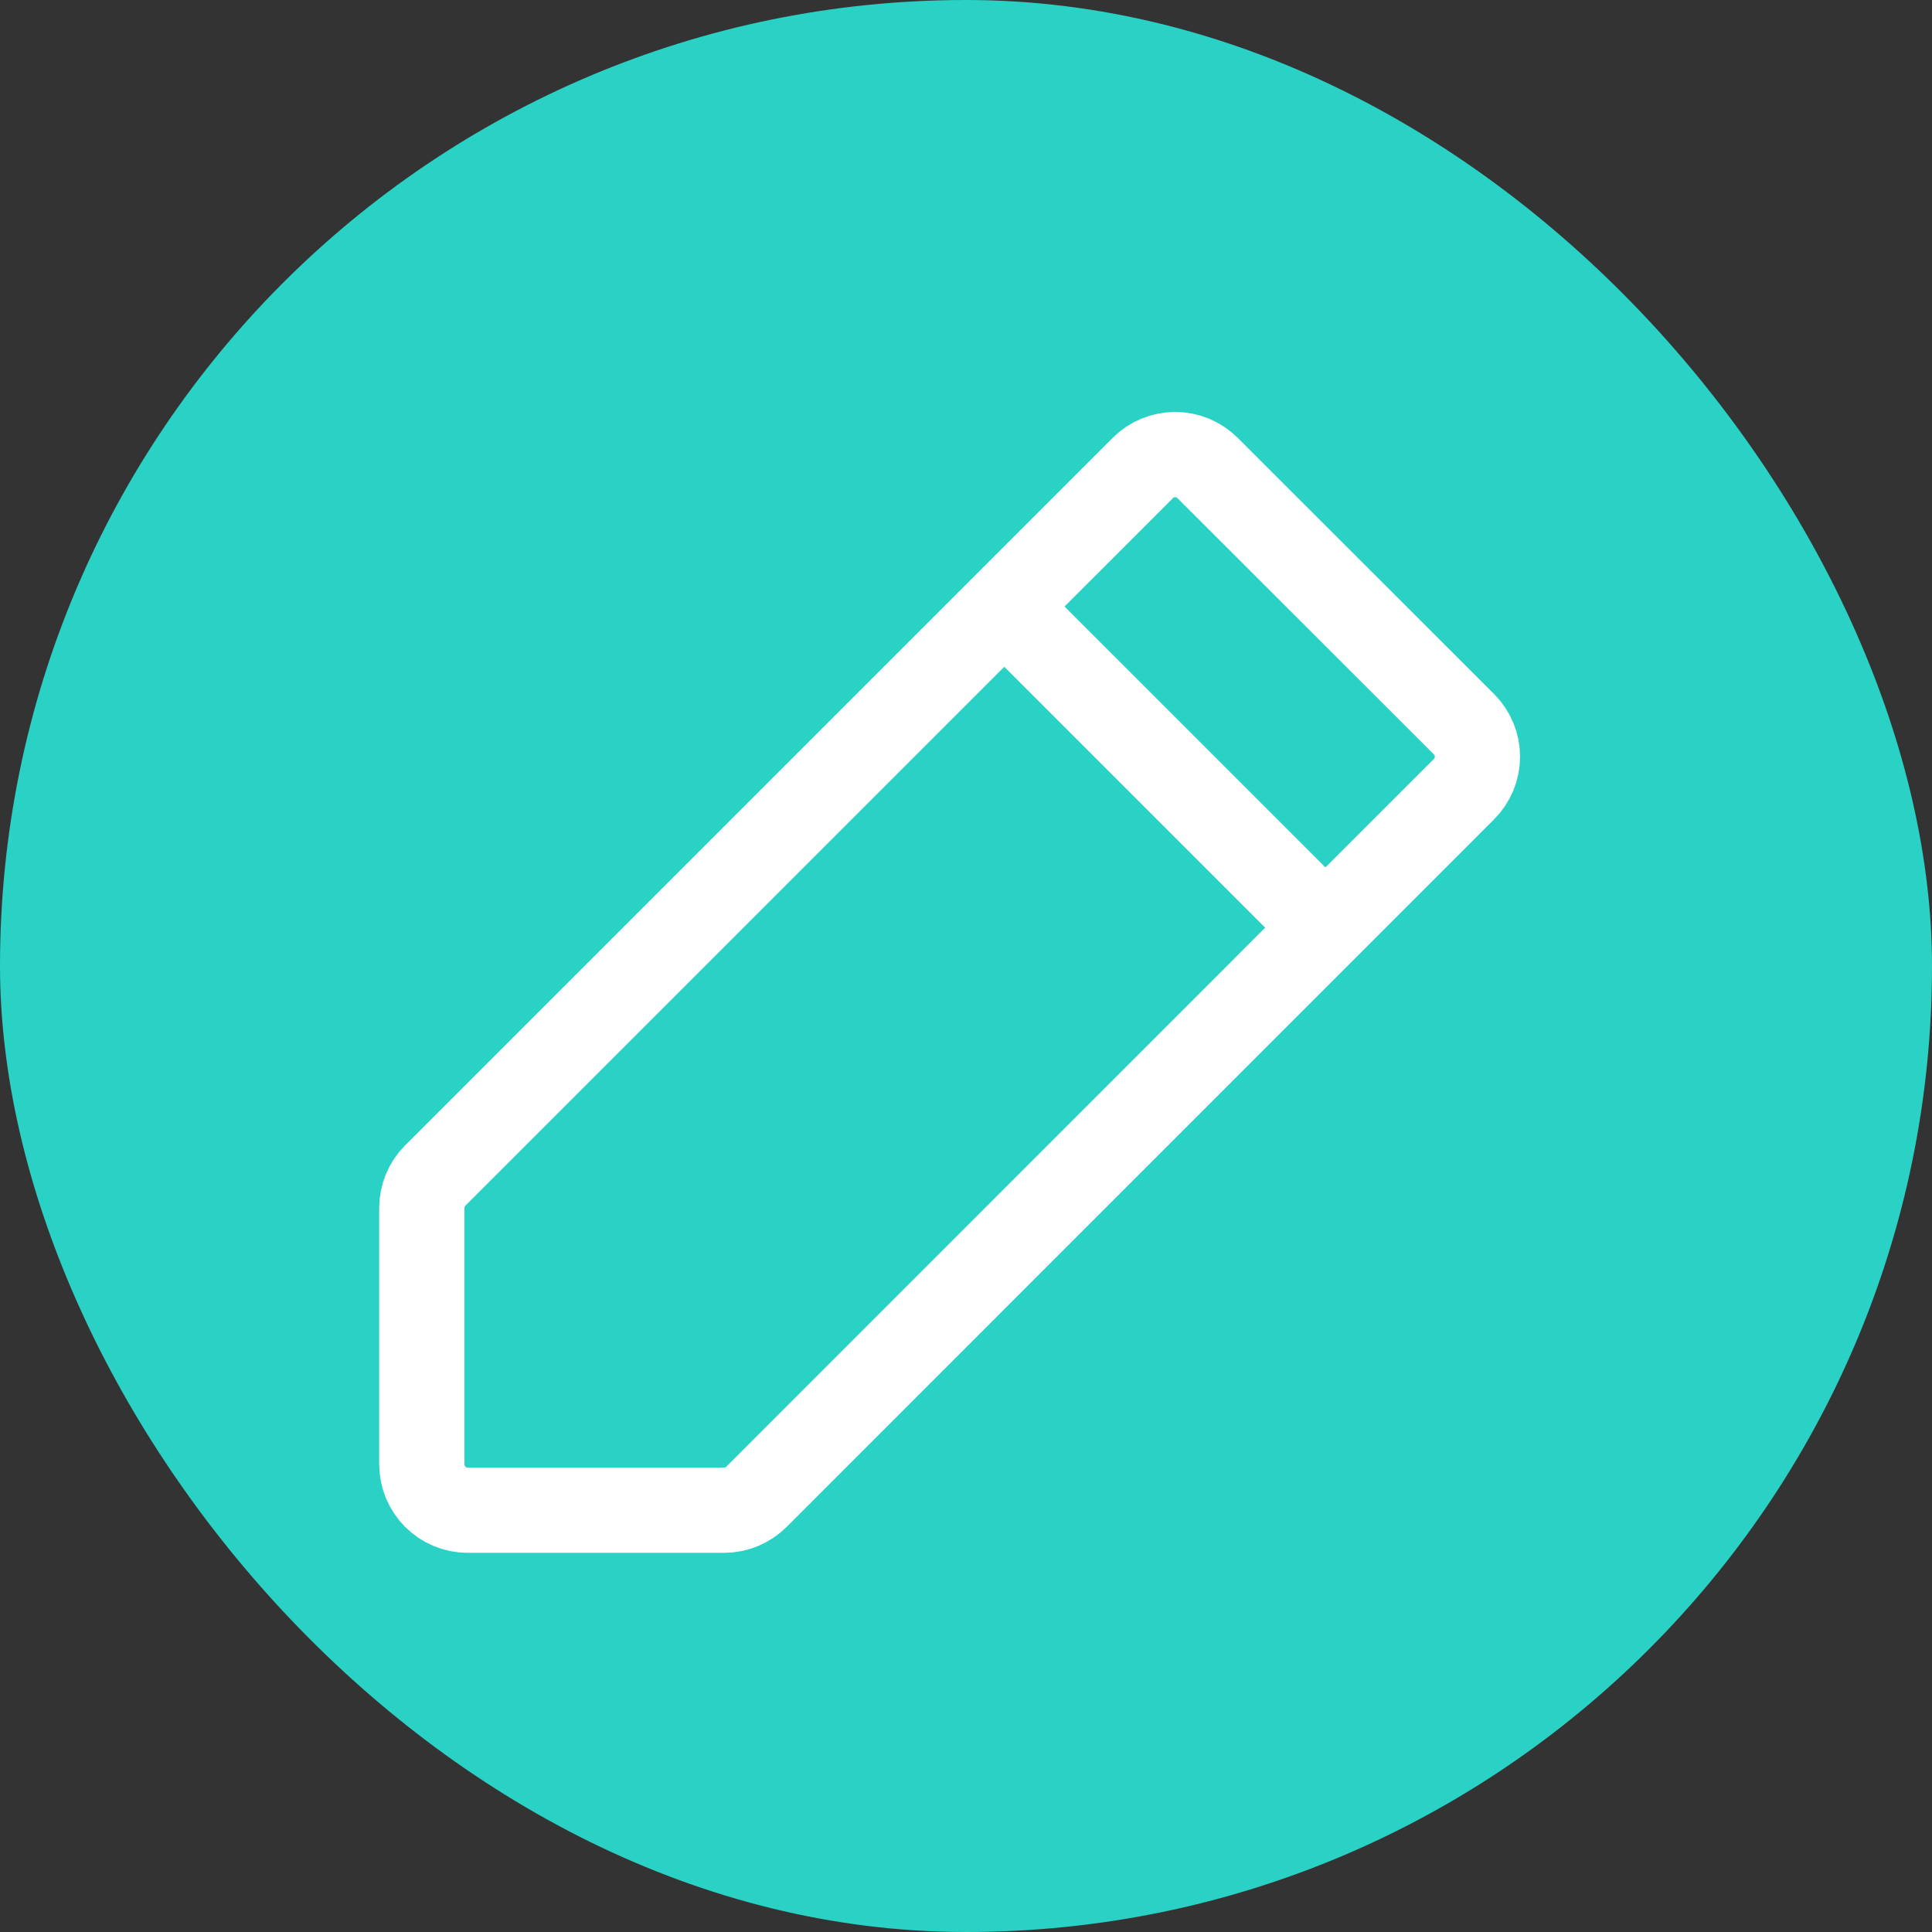 <svg width="51" height="51" viewBox="0 0 51 51" fill="none" xmlns="http://www.w3.org/2000/svg">
<rect x="0" y="0" width="51" height="51" fill="#333333" stroke="none"/>
<g id="Frame 427321462">
<rect width="51" height="51" rx="25.5" fill="#2AD2C5"/>
<g id="Group 618">
<path id="Vector" d="M19.115 39.866H12.347C12.025 39.866 11.717 39.738 11.49 39.511C11.263 39.283 11.135 38.975 11.135 38.654V31.886C11.135 31.565 11.263 31.258 11.49 31.03L30.166 12.355C30.393 12.127 30.701 12 31.022 12C31.343 12 31.651 12.127 31.878 12.355L38.646 19.118C38.873 19.345 39.001 19.653 39.001 19.974C39.001 20.296 38.873 20.604 38.646 20.831L19.97 39.511C19.743 39.738 19.436 39.865 19.115 39.866Z" stroke="white" stroke-width="2.25" stroke-linecap="round" stroke-linejoin="round"/>
<path id="Vector_2" d="M27 16.5L34.5 24" stroke="white" stroke-width="2.25" stroke-linecap="round" stroke-linejoin="round"/>
</g>
</g>
</svg>
